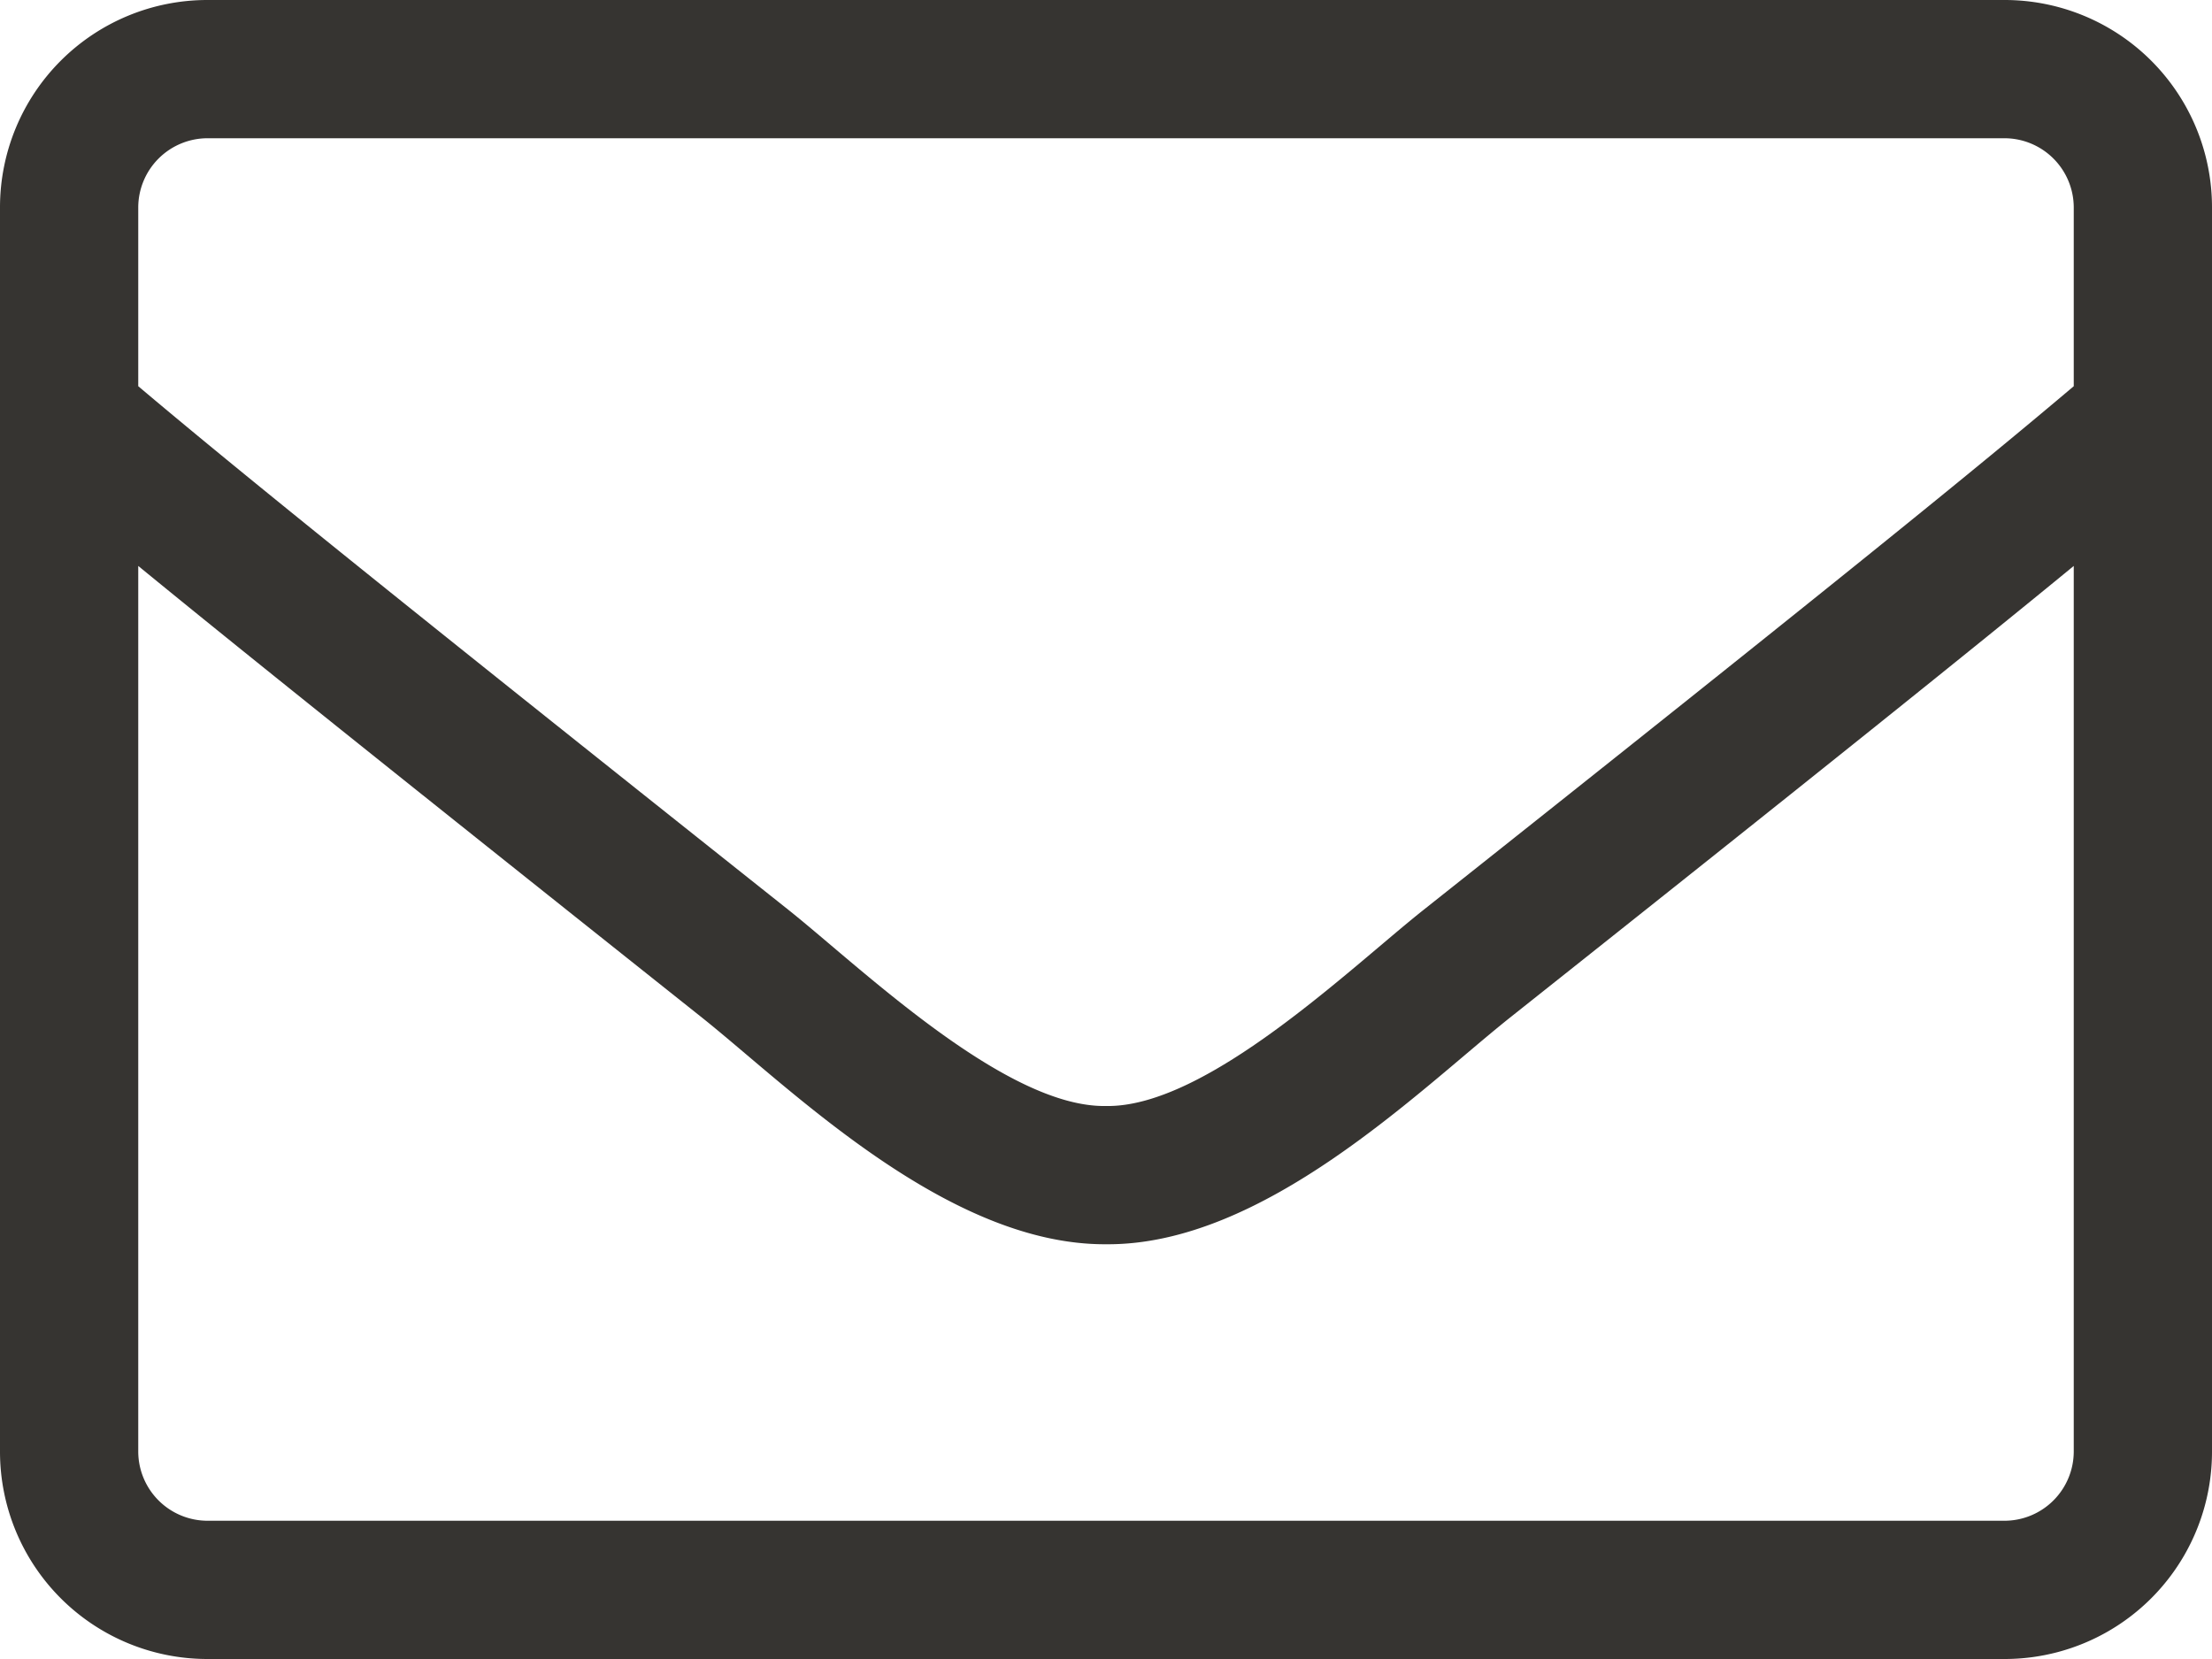 <svg xmlns="http://www.w3.org/2000/svg" width="20" height="15" viewBox="0 0 20 15">
  <path id="icon-mail" d="M18.125-15H1.875A1.875,1.875,0,0,0,0-13.125v11.25A1.875,1.875,0,0,0,1.875,0h16.25A1.875,1.875,0,0,0,20-1.875v-11.25A1.875,1.875,0,0,0,18.125-15ZM1.875-13.75h16.25a.627.627,0,0,1,.625.625v1.617c-.855.723-2.078,1.719-5.883,4.738C12.207-6.246,10.906-4.984,10-5c-.906.016-2.211-1.246-2.867-1.77-3.8-3.02-5.027-4.016-5.883-4.738v-1.617A.627.627,0,0,1,1.875-13.75Zm16.25,12.5H1.875a.627.627,0,0,1-.625-.625V-9.883c.891.73,2.3,1.859,5.105,4.09C7.156-5.152,8.57-3.742,10-3.75c1.422.012,2.824-1.387,3.645-2.043,2.809-2.23,4.215-3.359,5.105-4.09v8.008A.627.627,0,0,1,18.125-1.25Z" transform="translate(0 15)" fill="#363431"/>
</svg>
